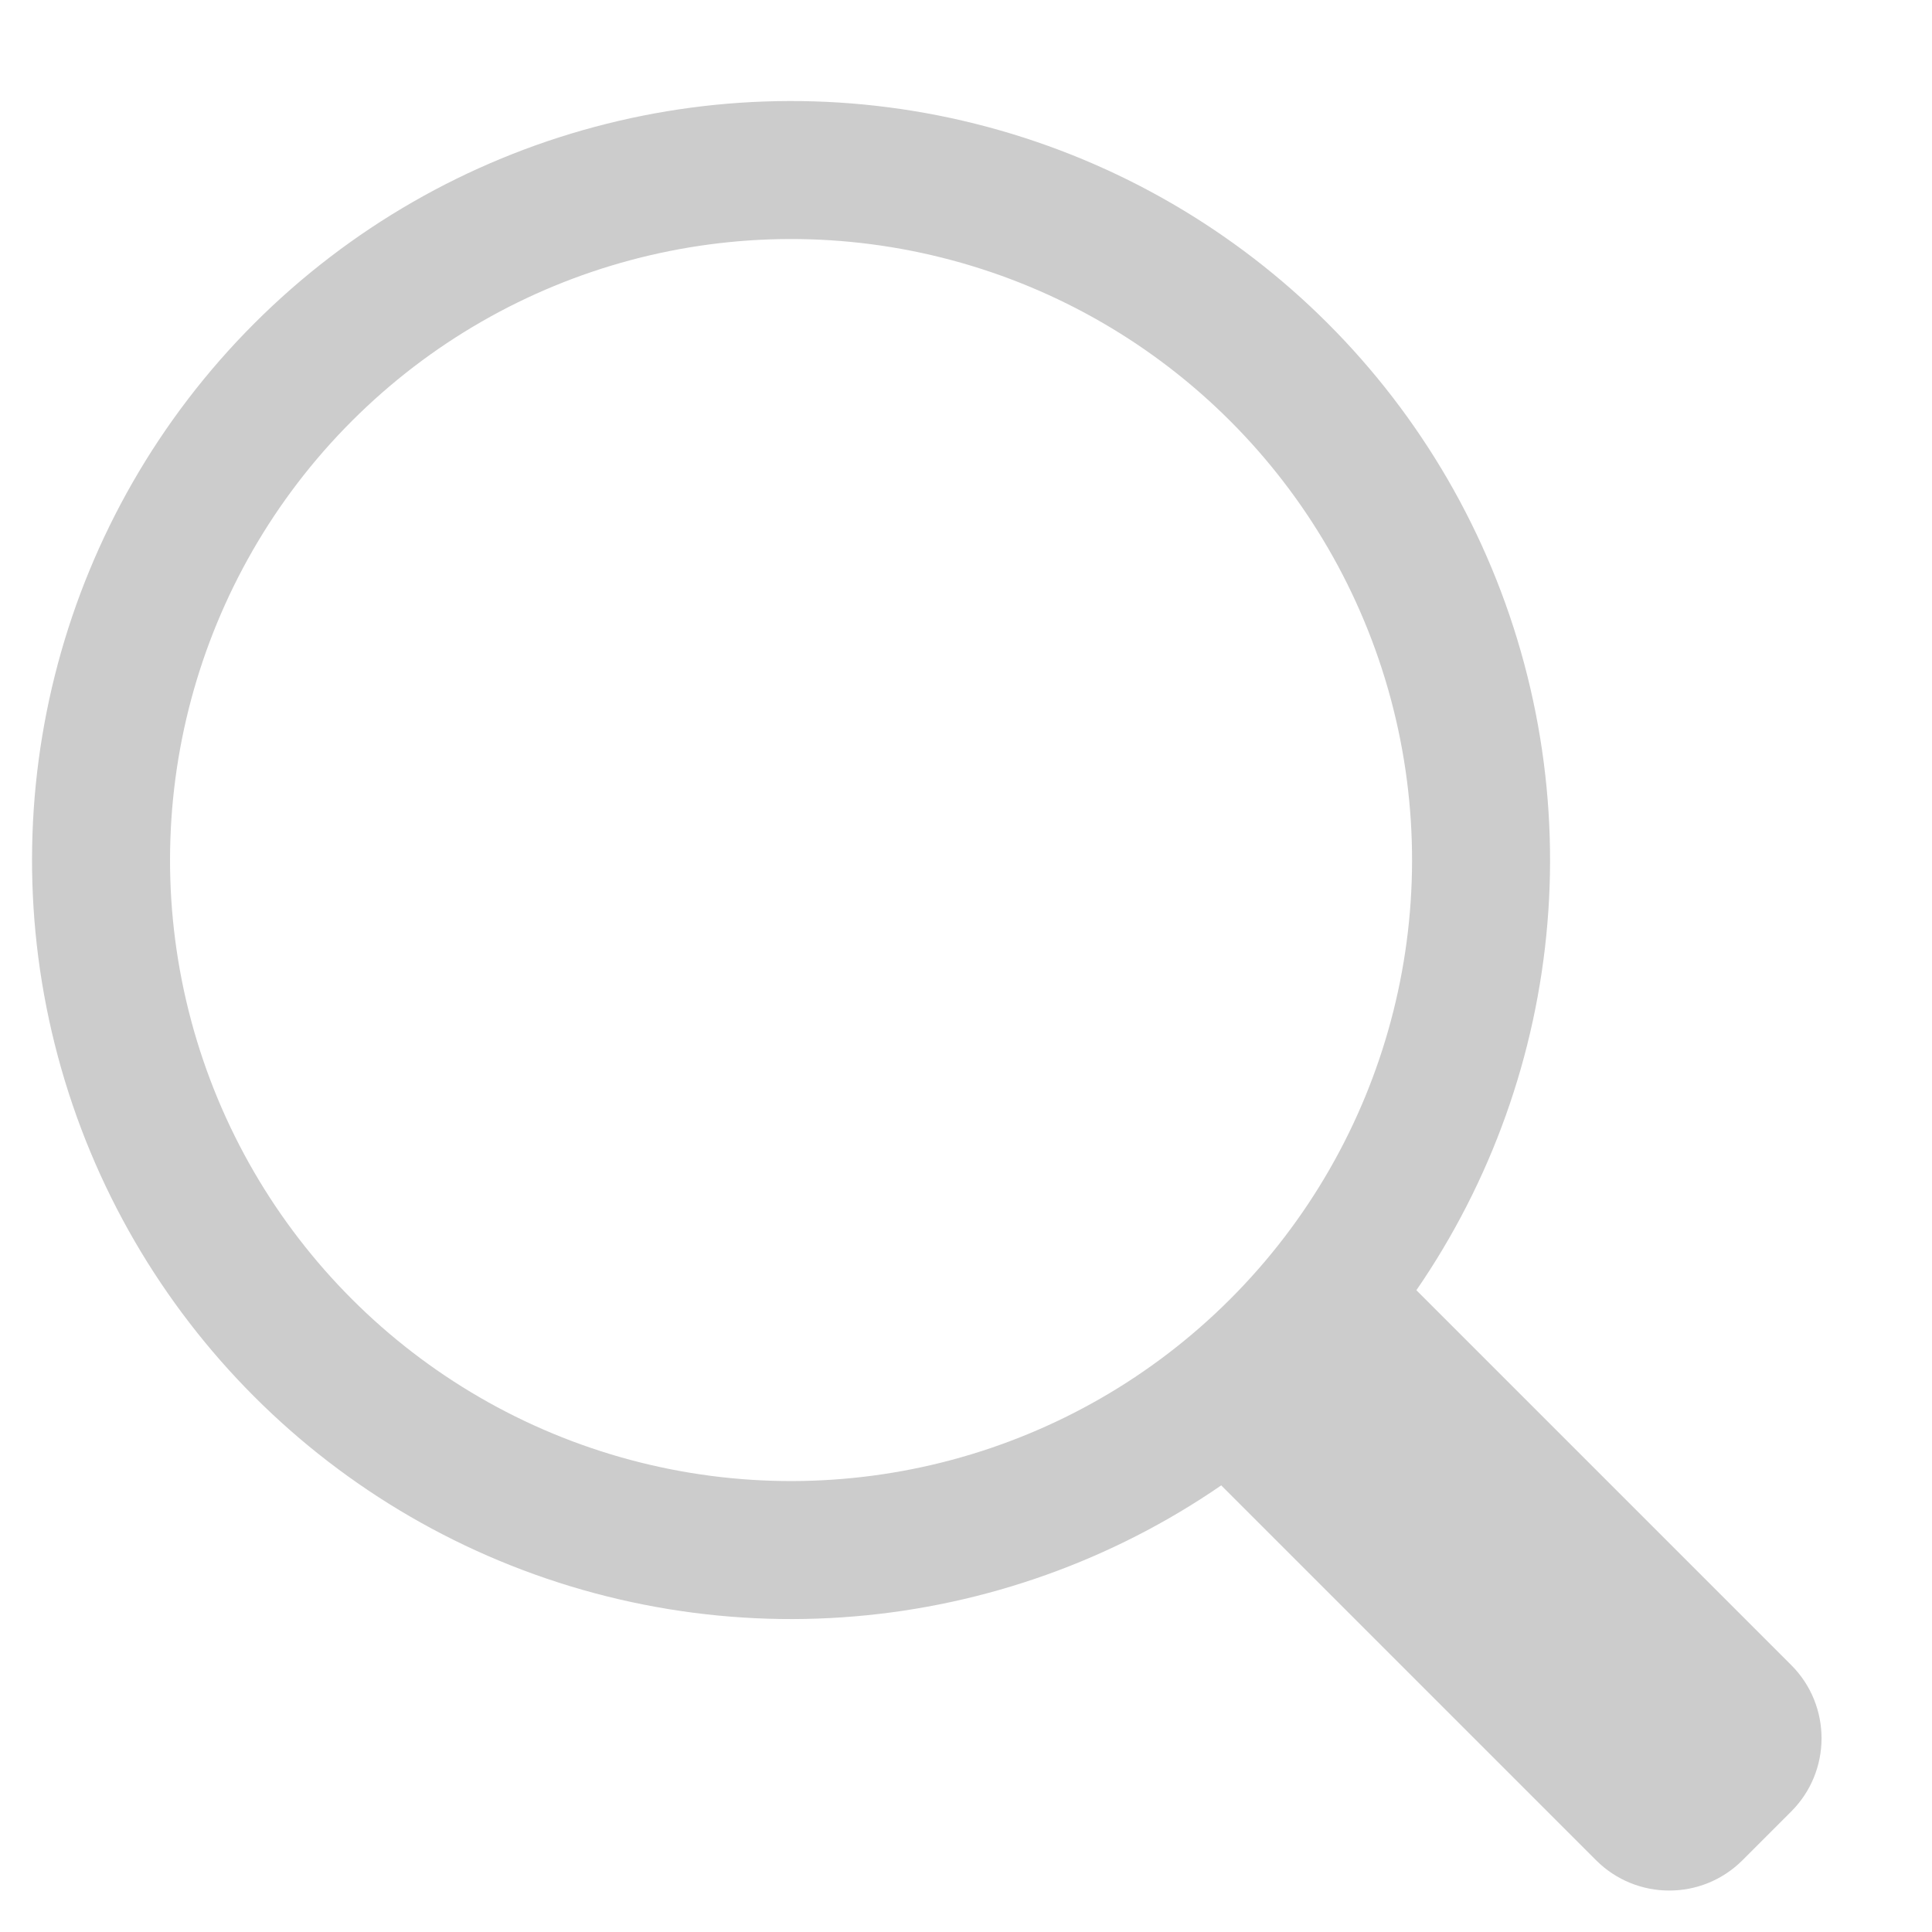 <?xml version="1.0" encoding="UTF-8"?>
<svg width="14px" height="14px" viewBox="0 0 14 14" version="1.1" xmlns="http://www.w3.org/2000/svg" xmlns:xlink="http://www.w3.org/1999/xlink">
    <!-- Generator: Sketch 51.2 (57519) - http://www.bohemiancoding.com/sketch -->
    <title>搜索</title>
    <desc>Created with Sketch.</desc>
    <defs></defs>
    <g id="Page-1" stroke="none" stroke-width="1" fill="none" fill-rule="evenodd">
        <g id="Artboard" transform="translate(-177, -87)" fill-rule="nonzero">
            <g id="搜索" transform="translate(184.5, 95) rotate(45) translate(-184.5, -95) translate(177, 90)">
                <path d="M10,4 L14.25,4 C14.664,4 15,4.336 15,4.75 L15,5.25 C15,5.664 14.664,6 14.25,6 L10,6 L10,4 Z" id="Rectangle-3" fill="#CCCCCC"></path>
                <circle id="Oval-2" stroke="#CCCCCC" cx="5" cy="5" r="5"></circle>
            </g>
        </g>
    </g>
</svg>